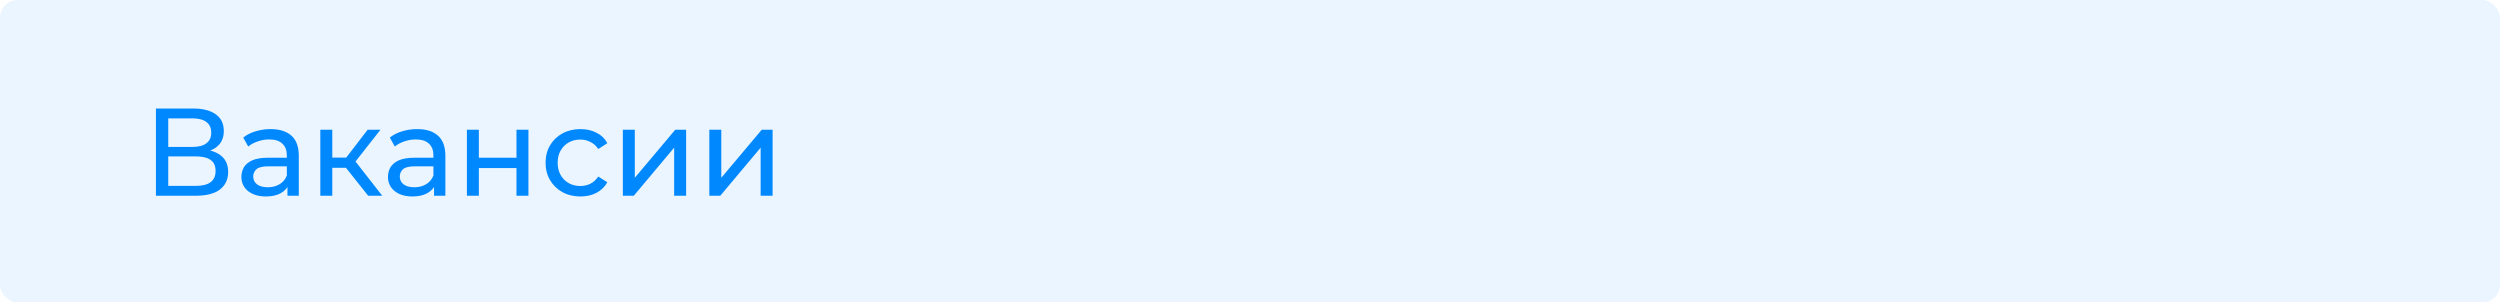 <?xml version="1.0" encoding="UTF-8"?> <svg xmlns="http://www.w3.org/2000/svg" width="281" height="34" viewBox="0 0 281 34" fill="none"> <rect width="281" height="34" rx="2" fill="#0088FF" fill-opacity="0.08"></rect> <path d="M17.526 22V12.2H21.74C22.804 12.2 23.639 12.415 24.246 12.844C24.853 13.273 25.156 13.899 25.156 14.72C25.156 15.523 24.867 16.139 24.288 16.568C23.709 16.988 22.949 17.198 22.006 17.198L22.258 16.778C23.35 16.778 24.185 16.997 24.764 17.436C25.352 17.865 25.646 18.495 25.646 19.326C25.646 20.166 25.338 20.824 24.722 21.3C24.115 21.767 23.21 22 22.006 22H17.526ZM18.912 20.894H21.978C22.725 20.894 23.285 20.759 23.658 20.488C24.041 20.208 24.232 19.783 24.232 19.214C24.232 18.645 24.041 18.229 23.658 17.968C23.285 17.707 22.725 17.576 21.978 17.576H18.912V20.894ZM18.912 16.512H21.642C22.323 16.512 22.841 16.377 23.196 16.106C23.56 15.835 23.742 15.439 23.742 14.916C23.742 14.384 23.56 13.983 23.196 13.712C22.841 13.441 22.323 13.306 21.642 13.306H18.912V16.512ZM32.311 22V20.432L32.241 20.138V17.464C32.241 16.895 32.073 16.456 31.737 16.148C31.41 15.831 30.916 15.672 30.253 15.672C29.814 15.672 29.385 15.747 28.965 15.896C28.545 16.036 28.19 16.227 27.901 16.47L27.341 15.462C27.724 15.154 28.181 14.921 28.713 14.762C29.254 14.594 29.819 14.51 30.407 14.51C31.424 14.51 32.208 14.757 32.759 15.252C33.31 15.747 33.585 16.503 33.585 17.52V22H32.311ZM29.875 22.084C29.324 22.084 28.839 21.991 28.419 21.804C28.008 21.617 27.691 21.361 27.467 21.034C27.243 20.698 27.131 20.32 27.131 19.9C27.131 19.499 27.224 19.135 27.411 18.808C27.607 18.481 27.92 18.22 28.349 18.024C28.788 17.828 29.376 17.73 30.113 17.73H32.465V18.696H30.169C29.497 18.696 29.044 18.808 28.811 19.032C28.578 19.256 28.461 19.527 28.461 19.844C28.461 20.208 28.606 20.502 28.895 20.726C29.184 20.941 29.586 21.048 30.099 21.048C30.603 21.048 31.042 20.936 31.415 20.712C31.798 20.488 32.073 20.161 32.241 19.732L32.507 20.656C32.33 21.095 32.017 21.445 31.569 21.706C31.121 21.958 30.556 22.084 29.875 22.084ZM41.381 22L38.511 18.388L39.617 17.716L42.963 22H41.381ZM36.005 22V14.58H37.349V22H36.005ZM36.943 18.864V17.716H39.393V18.864H36.943ZM39.729 18.444L38.483 18.276L41.325 14.58H42.767L39.729 18.444ZM48.786 22V20.432L48.716 20.138V17.464C48.716 16.895 48.548 16.456 48.212 16.148C47.885 15.831 47.39 15.672 46.728 15.672C46.289 15.672 45.86 15.747 45.44 15.896C45.02 16.036 44.665 16.227 44.376 16.47L43.816 15.462C44.198 15.154 44.656 14.921 45.188 14.762C45.729 14.594 46.294 14.51 46.882 14.51C47.899 14.51 48.683 14.757 49.234 15.252C49.784 15.747 50.06 16.503 50.06 17.52V22H48.786ZM46.35 22.084C45.799 22.084 45.314 21.991 44.894 21.804C44.483 21.617 44.166 21.361 43.942 21.034C43.718 20.698 43.606 20.32 43.606 19.9C43.606 19.499 43.699 19.135 43.886 18.808C44.082 18.481 44.394 18.22 44.824 18.024C45.262 17.828 45.85 17.73 46.588 17.73H48.94V18.696H46.644C45.972 18.696 45.519 18.808 45.286 19.032C45.052 19.256 44.936 19.527 44.936 19.844C44.936 20.208 45.08 20.502 45.37 20.726C45.659 20.941 46.06 21.048 46.574 21.048C47.078 21.048 47.516 20.936 47.89 20.712C48.272 20.488 48.548 20.161 48.716 19.732L48.982 20.656C48.804 21.095 48.492 21.445 48.044 21.706C47.596 21.958 47.031 22.084 46.35 22.084ZM52.48 22V14.58H53.824V17.73H58.052V14.58H59.396V22H58.052V18.892H53.824V22H52.48ZM65.243 22.084C64.487 22.084 63.81 21.921 63.213 21.594C62.625 21.267 62.163 20.819 61.827 20.25C61.491 19.681 61.323 19.027 61.323 18.29C61.323 17.553 61.491 16.899 61.827 16.33C62.163 15.761 62.625 15.317 63.213 15C63.81 14.673 64.487 14.51 65.243 14.51C65.915 14.51 66.512 14.645 67.035 14.916C67.567 15.177 67.978 15.569 68.267 16.092L67.245 16.75C67.002 16.386 66.704 16.12 66.349 15.952C66.004 15.775 65.63 15.686 65.229 15.686C64.744 15.686 64.31 15.793 63.927 16.008C63.544 16.223 63.241 16.526 63.017 16.918C62.793 17.301 62.681 17.758 62.681 18.29C62.681 18.822 62.793 19.284 63.017 19.676C63.241 20.068 63.544 20.371 63.927 20.586C64.31 20.801 64.744 20.908 65.229 20.908C65.63 20.908 66.004 20.824 66.349 20.656C66.704 20.479 67.002 20.208 67.245 19.844L68.267 20.488C67.978 21.001 67.567 21.398 67.035 21.678C66.512 21.949 65.915 22.084 65.243 22.084ZM70.007 22V14.58H71.351V19.984L75.901 14.58H77.119V22H75.775V16.596L71.239 22H70.007ZM79.728 22V14.58H81.072V19.984L85.622 14.58H86.84V22H85.496V16.596L80.96 22H79.728Z" fill="#0088FF"></path> </svg> 